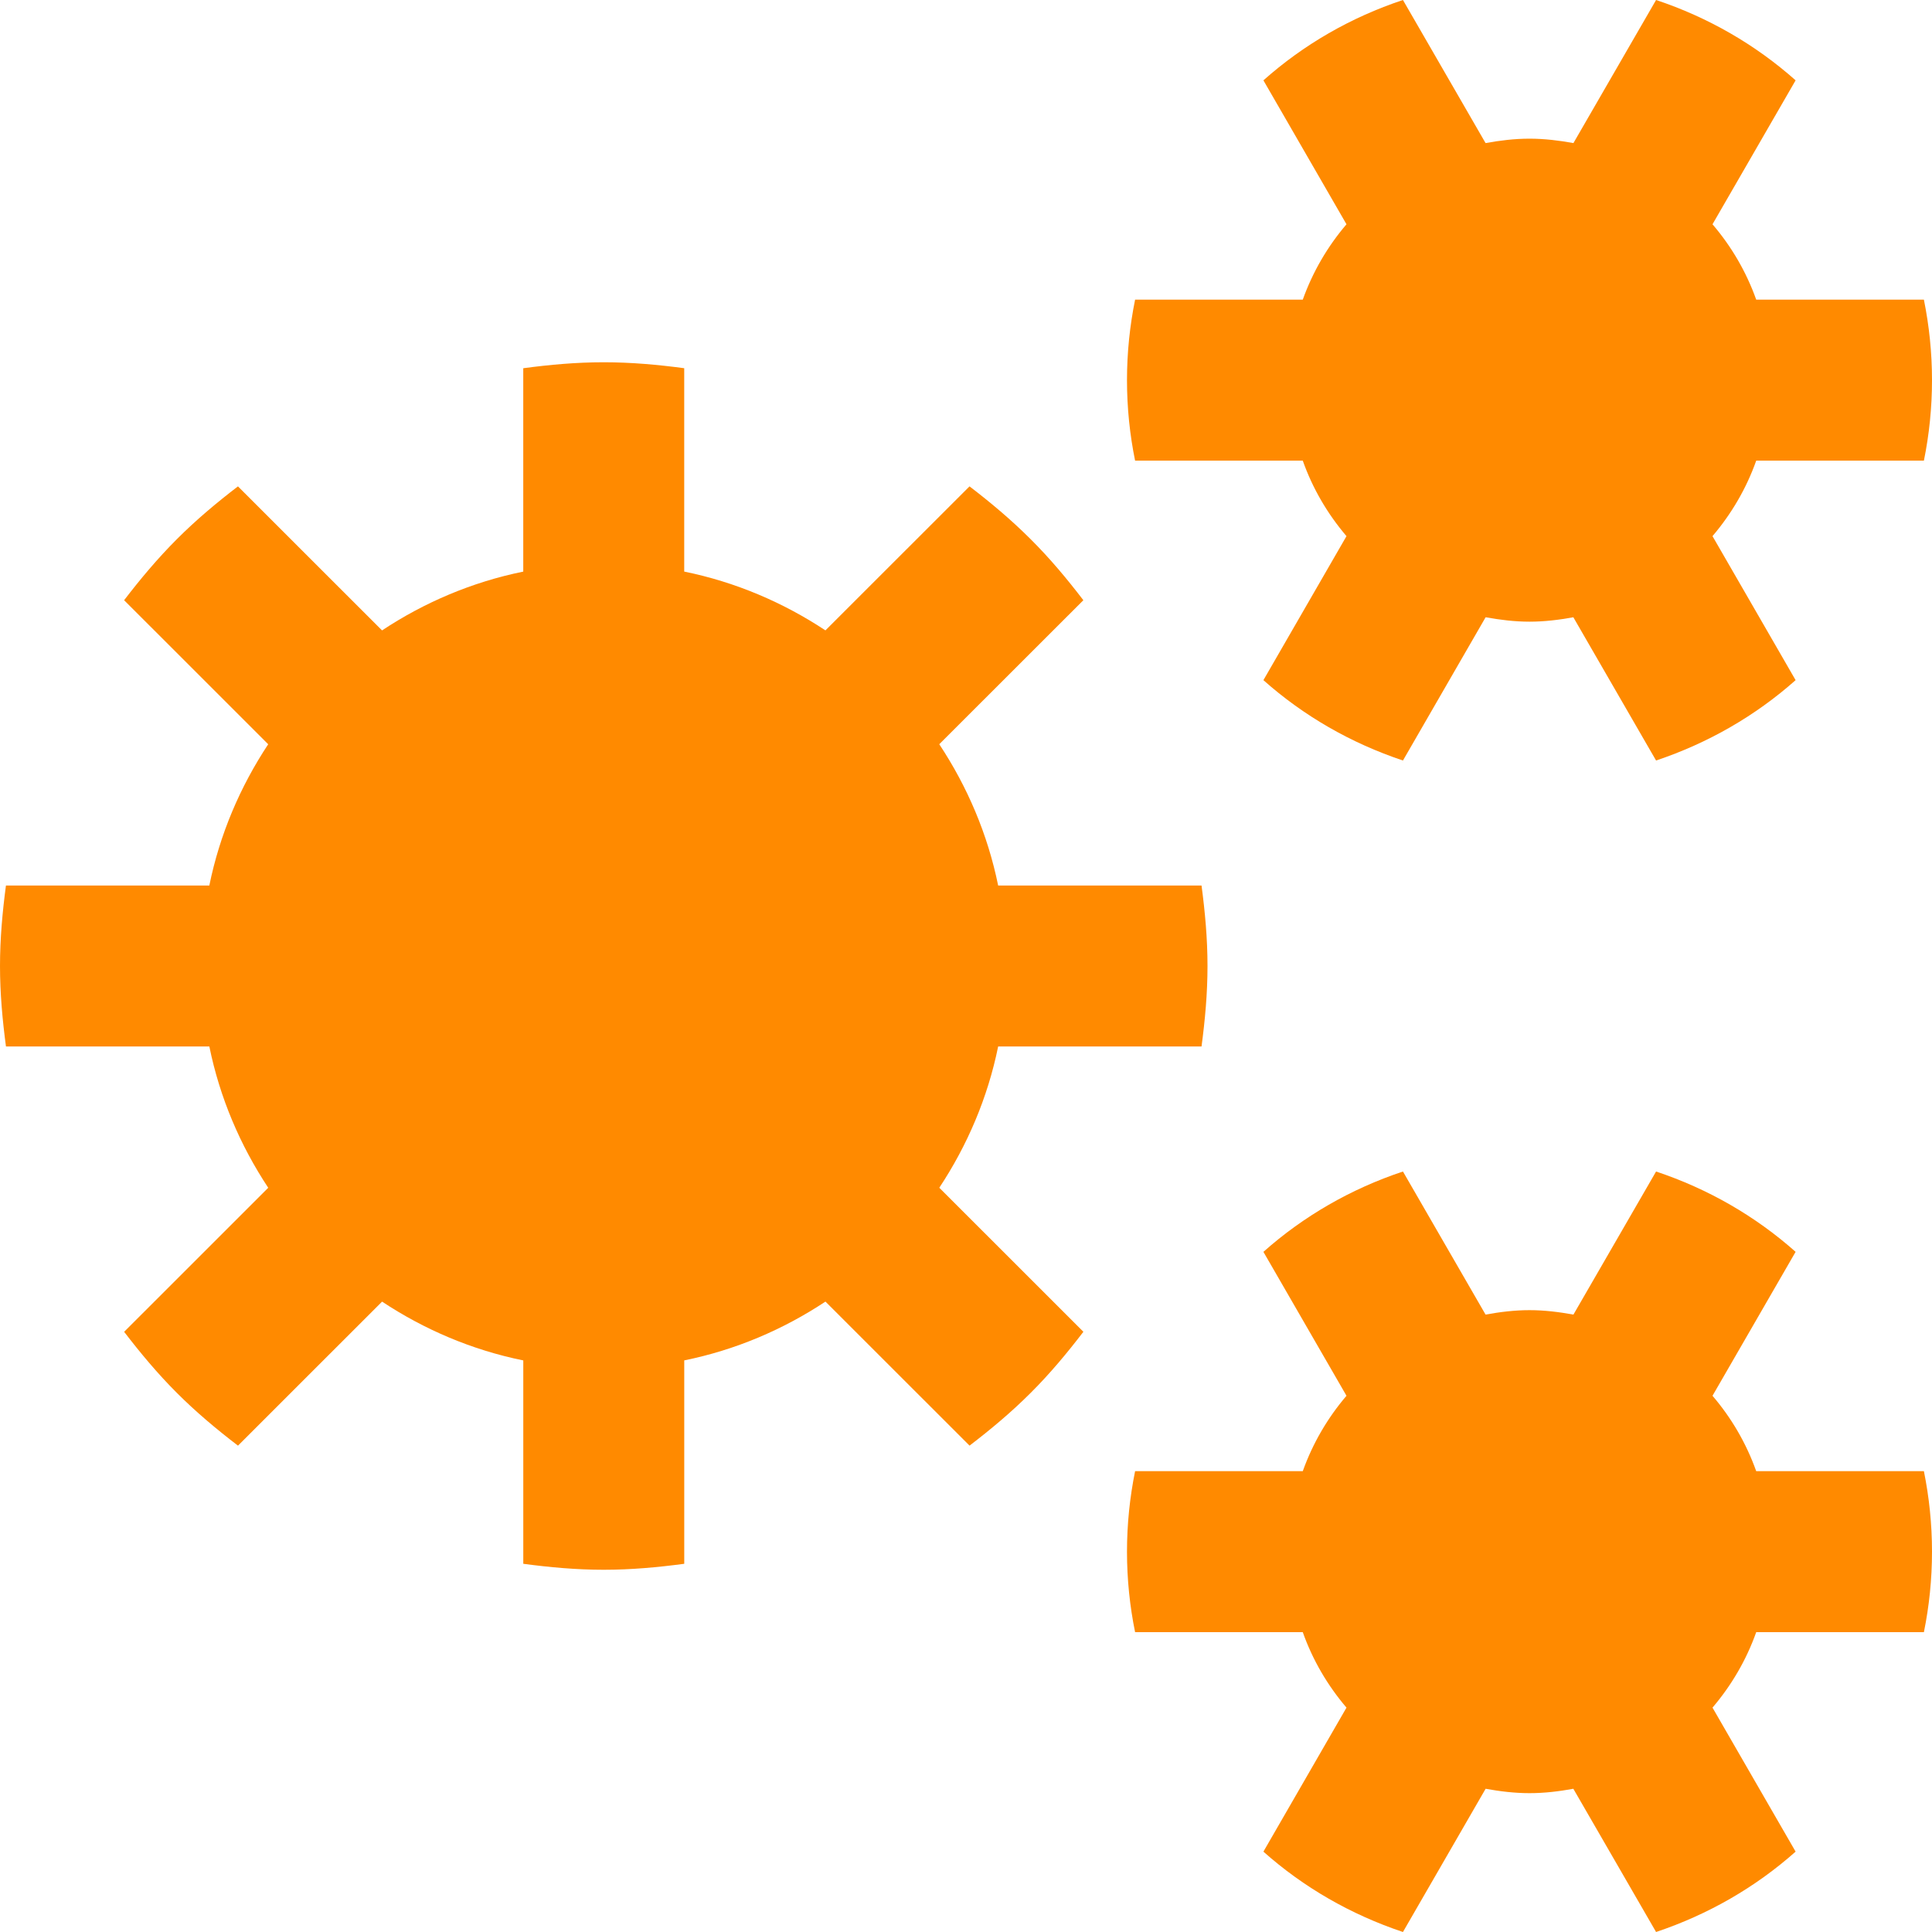 <svg width="67" height="67" viewBox="0 0 67 67" fill="none" xmlns="http://www.w3.org/2000/svg">
<path d="M66.719 15.975C66.902 15.076 67 14.144 67 13.184C67 12.229 66.902 11.297 66.719 10.392H60.904C60.558 9.422 60.043 8.544 59.388 7.778L62.27 2.786C60.876 1.548 59.24 0.602 57.431 -0L54.565 4.962C54.069 4.872 53.562 4.809 53.041 4.809C52.521 4.809 52.014 4.872 51.518 4.962L48.653 -0C46.842 0.602 45.206 1.548 43.814 2.786L46.695 7.778C46.041 8.544 45.526 9.422 45.179 10.392H39.364C39.181 11.297 39.083 12.229 39.083 13.184C39.083 14.144 39.181 15.076 39.364 15.975H45.179C45.522 16.946 46.04 17.824 46.695 18.593L43.814 23.587C45.206 24.825 46.842 25.768 48.653 26.374L51.52 21.406C52.014 21.495 52.521 21.559 53.041 21.559C53.562 21.559 54.07 21.496 54.562 21.406L57.431 26.374C59.24 25.768 60.876 24.824 62.27 23.587L59.388 18.593C60.042 17.824 60.56 16.946 60.904 15.975H66.719Z" fill="#FF8A00"/>
<path d="M41.668 36.291C41.79 35.375 41.875 34.449 41.875 33.5C41.875 32.551 41.79 31.625 41.668 30.709H34.615C34.252 28.928 33.544 27.276 32.573 25.809L37.57 20.815C37.008 20.081 36.414 19.367 35.74 18.697C35.069 18.026 34.356 17.429 33.622 16.867L28.625 21.861C27.163 20.894 25.511 20.185 23.728 19.822V12.769C22.813 12.647 21.886 12.563 20.938 12.563C19.989 12.563 19.062 12.647 18.146 12.77V19.823C16.363 20.186 14.711 20.894 13.249 21.862L8.252 16.867C7.518 17.429 6.804 18.027 6.134 18.697C5.464 19.368 4.866 20.082 4.304 20.815L9.301 25.81C8.331 27.277 7.622 28.929 7.259 30.71H0.206C0.085 31.625 6.10352e-05 32.551 6.10352e-05 33.5C6.10352e-05 34.449 0.085 35.375 0.207 36.291H7.26C7.623 38.072 8.331 39.724 9.302 41.191L4.305 46.186C4.867 46.919 5.464 47.635 6.135 48.306C6.806 48.977 7.519 49.572 8.253 50.134L13.25 45.139C14.711 46.106 16.364 46.816 18.147 47.178V54.231C19.062 54.353 19.989 54.438 20.938 54.438C21.886 54.438 22.813 54.353 23.729 54.231V47.177C25.512 46.815 27.164 46.106 28.626 45.138L33.623 50.133C34.357 49.571 35.071 48.976 35.741 48.305C36.414 47.635 37.009 46.919 37.571 46.185L32.574 41.19C33.544 39.724 34.253 38.071 34.615 36.291L41.668 36.291Z" fill="#FF8A00"/>
<path d="M66.719 56.602C66.902 55.703 67 54.77 67 53.81C67 52.856 66.902 51.924 66.719 51.019H60.904C60.558 50.048 60.043 49.17 59.388 48.404L62.27 43.413C60.876 42.175 59.24 41.23 57.431 40.627L54.565 45.589C54.069 45.499 53.562 45.435 53.041 45.435C52.521 45.435 52.014 45.498 51.518 45.589L48.653 40.627C46.842 41.23 45.206 42.176 43.814 43.413L46.695 48.404C46.041 49.17 45.526 50.048 45.179 51.019H39.364C39.181 51.924 39.083 52.856 39.083 53.81C39.083 54.77 39.181 55.703 39.364 56.602H45.179C45.522 57.572 46.04 58.451 46.695 59.219L43.814 64.213C45.206 65.452 46.842 66.394 48.653 67L51.52 62.033C52.014 62.122 52.521 62.185 53.041 62.185C53.562 62.185 54.07 62.123 54.562 62.033L57.431 67C59.24 66.394 60.876 65.451 62.27 64.213L59.388 59.219C60.042 58.451 60.56 57.572 60.904 56.602H66.719Z" fill="#FF8A00"/>
</svg>
